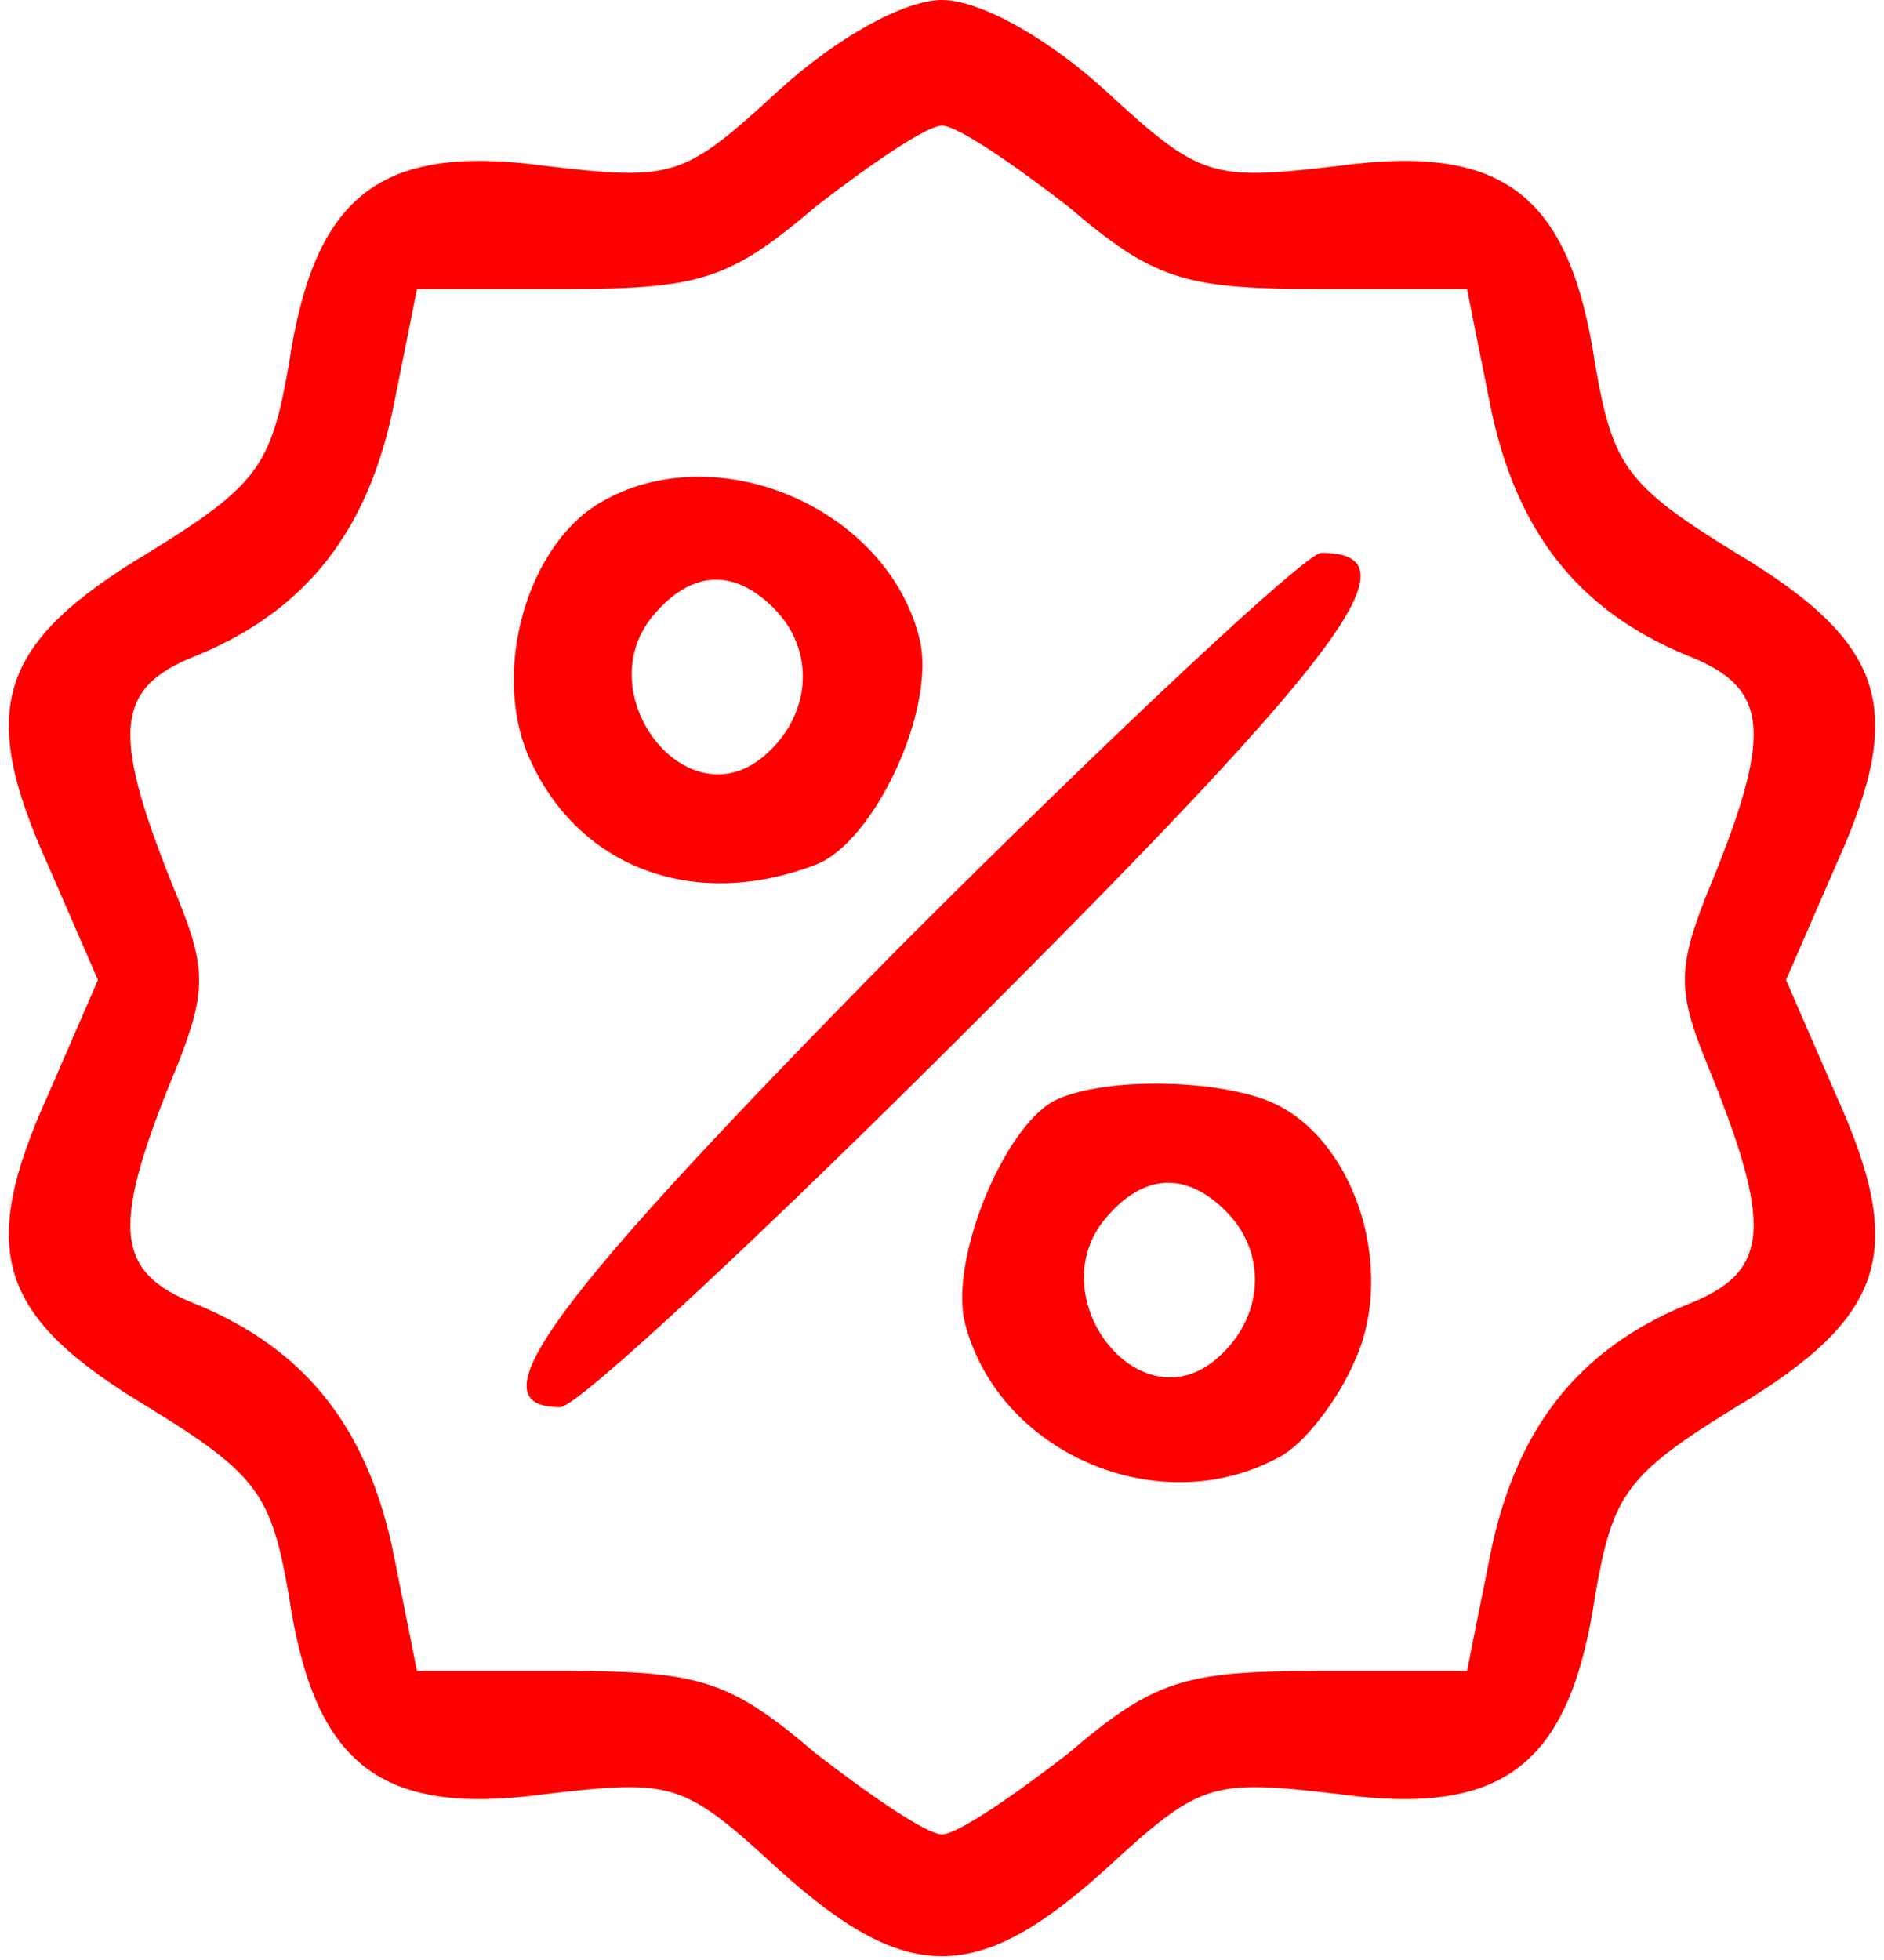 <?xml version="1.0" standalone="no"?>
<!DOCTYPE svg PUBLIC "-//W3C//DTD SVG 20010904//EN"
 "http://www.w3.org/TR/2001/REC-SVG-20010904/DTD/svg10.dtd">
<svg version="1.0" xmlns="http://www.w3.org/2000/svg"
 width="75pt" height="78pt" viewBox="0 0 75 78"
 preserveAspectRatio="xMidYMid meet">

<g transform="translate(0,78) scale(0.1,-0.1)"
fill="#f00" stroke="none">
<path d="M310 744 c-38 -35 -42 -36 -93 -30 -66 9 -92 -12 -102 -79 -7 -40
-12 -48 -56 -75 -60 -36 -68 -62 -40 -124 l20 -46 -20 -46 c-28 -62 -20 -88
40 -124 44 -27 49 -35 56 -75 10 -67 36 -88 102 -79 51 6 55 5 93 -30 51 -46
79 -46 130 0 38 35 42 36 93 30 66 -9 92 12 102 79 7 40 12 48 56 75 60 36 68
62 40 124 l-20 46 20 46 c28 62 20 88 -40 124 -44 27 -49 35 -56 75 -10 67
-36 88 -102 79 -51 -6 -55 -5 -93 30 -23 21 -50 36 -65 36 -15 0 -42 -15 -65
-36z m115 -46 c34 -29 46 -33 99 -33 l60 0 9 -45 c10 -51 35 -83 79 -101 33
-13 34 -31 7 -96 -11 -28 -11 -38 0 -65 27 -66 26 -84 -7 -97 -44 -18 -69 -50
-79 -101 l-9 -45 -60 0 c-53 0 -65 -4 -99 -33 -22 -17 -44 -32 -50 -32 -6 0
-28 15 -50 32 -34 29 -46 33 -99 33 l-60 0 -9 45 c-10 51 -35 83 -79 101 -33
13 -34 31 -7 96 11 28 11 38 0 65 -27 66 -26 84 7 97 44 18 69 50 79 101 l9
45 60 0 c53 0 65 4 99 33 22 17 44 32 50 32 6 0 28 -15 50 -32z"/>
<path d="M239 580 c-29 -17 -43 -66 -29 -100 19 -45 66 -63 115 -44 23 9 48
62 41 90 -13 52 -81 81 -127 54z m69 -42 c17 -17 15 -43 -4 -59 -31 -26 -70
25 -44 56 15 18 32 19 48 3z"/>
<path d="M358 403 c-140 -142 -170 -183 -135 -183 7 0 82 70 168 156 144 144
174 184 135 184 -6 0 -82 -71 -168 -157z"/>
<path d="M422 343 c-21 -8 -44 -63 -38 -89 13 -52 77 -80 125 -54 10 5 24 23
31 40 15 35 0 84 -31 100 -19 10 -65 12 -87 3z m66 -45 c17 -17 15 -43 -4 -59
-31 -26 -70 25 -44 56 15 18 32 19 48 3z"/>
</g>
</svg>

